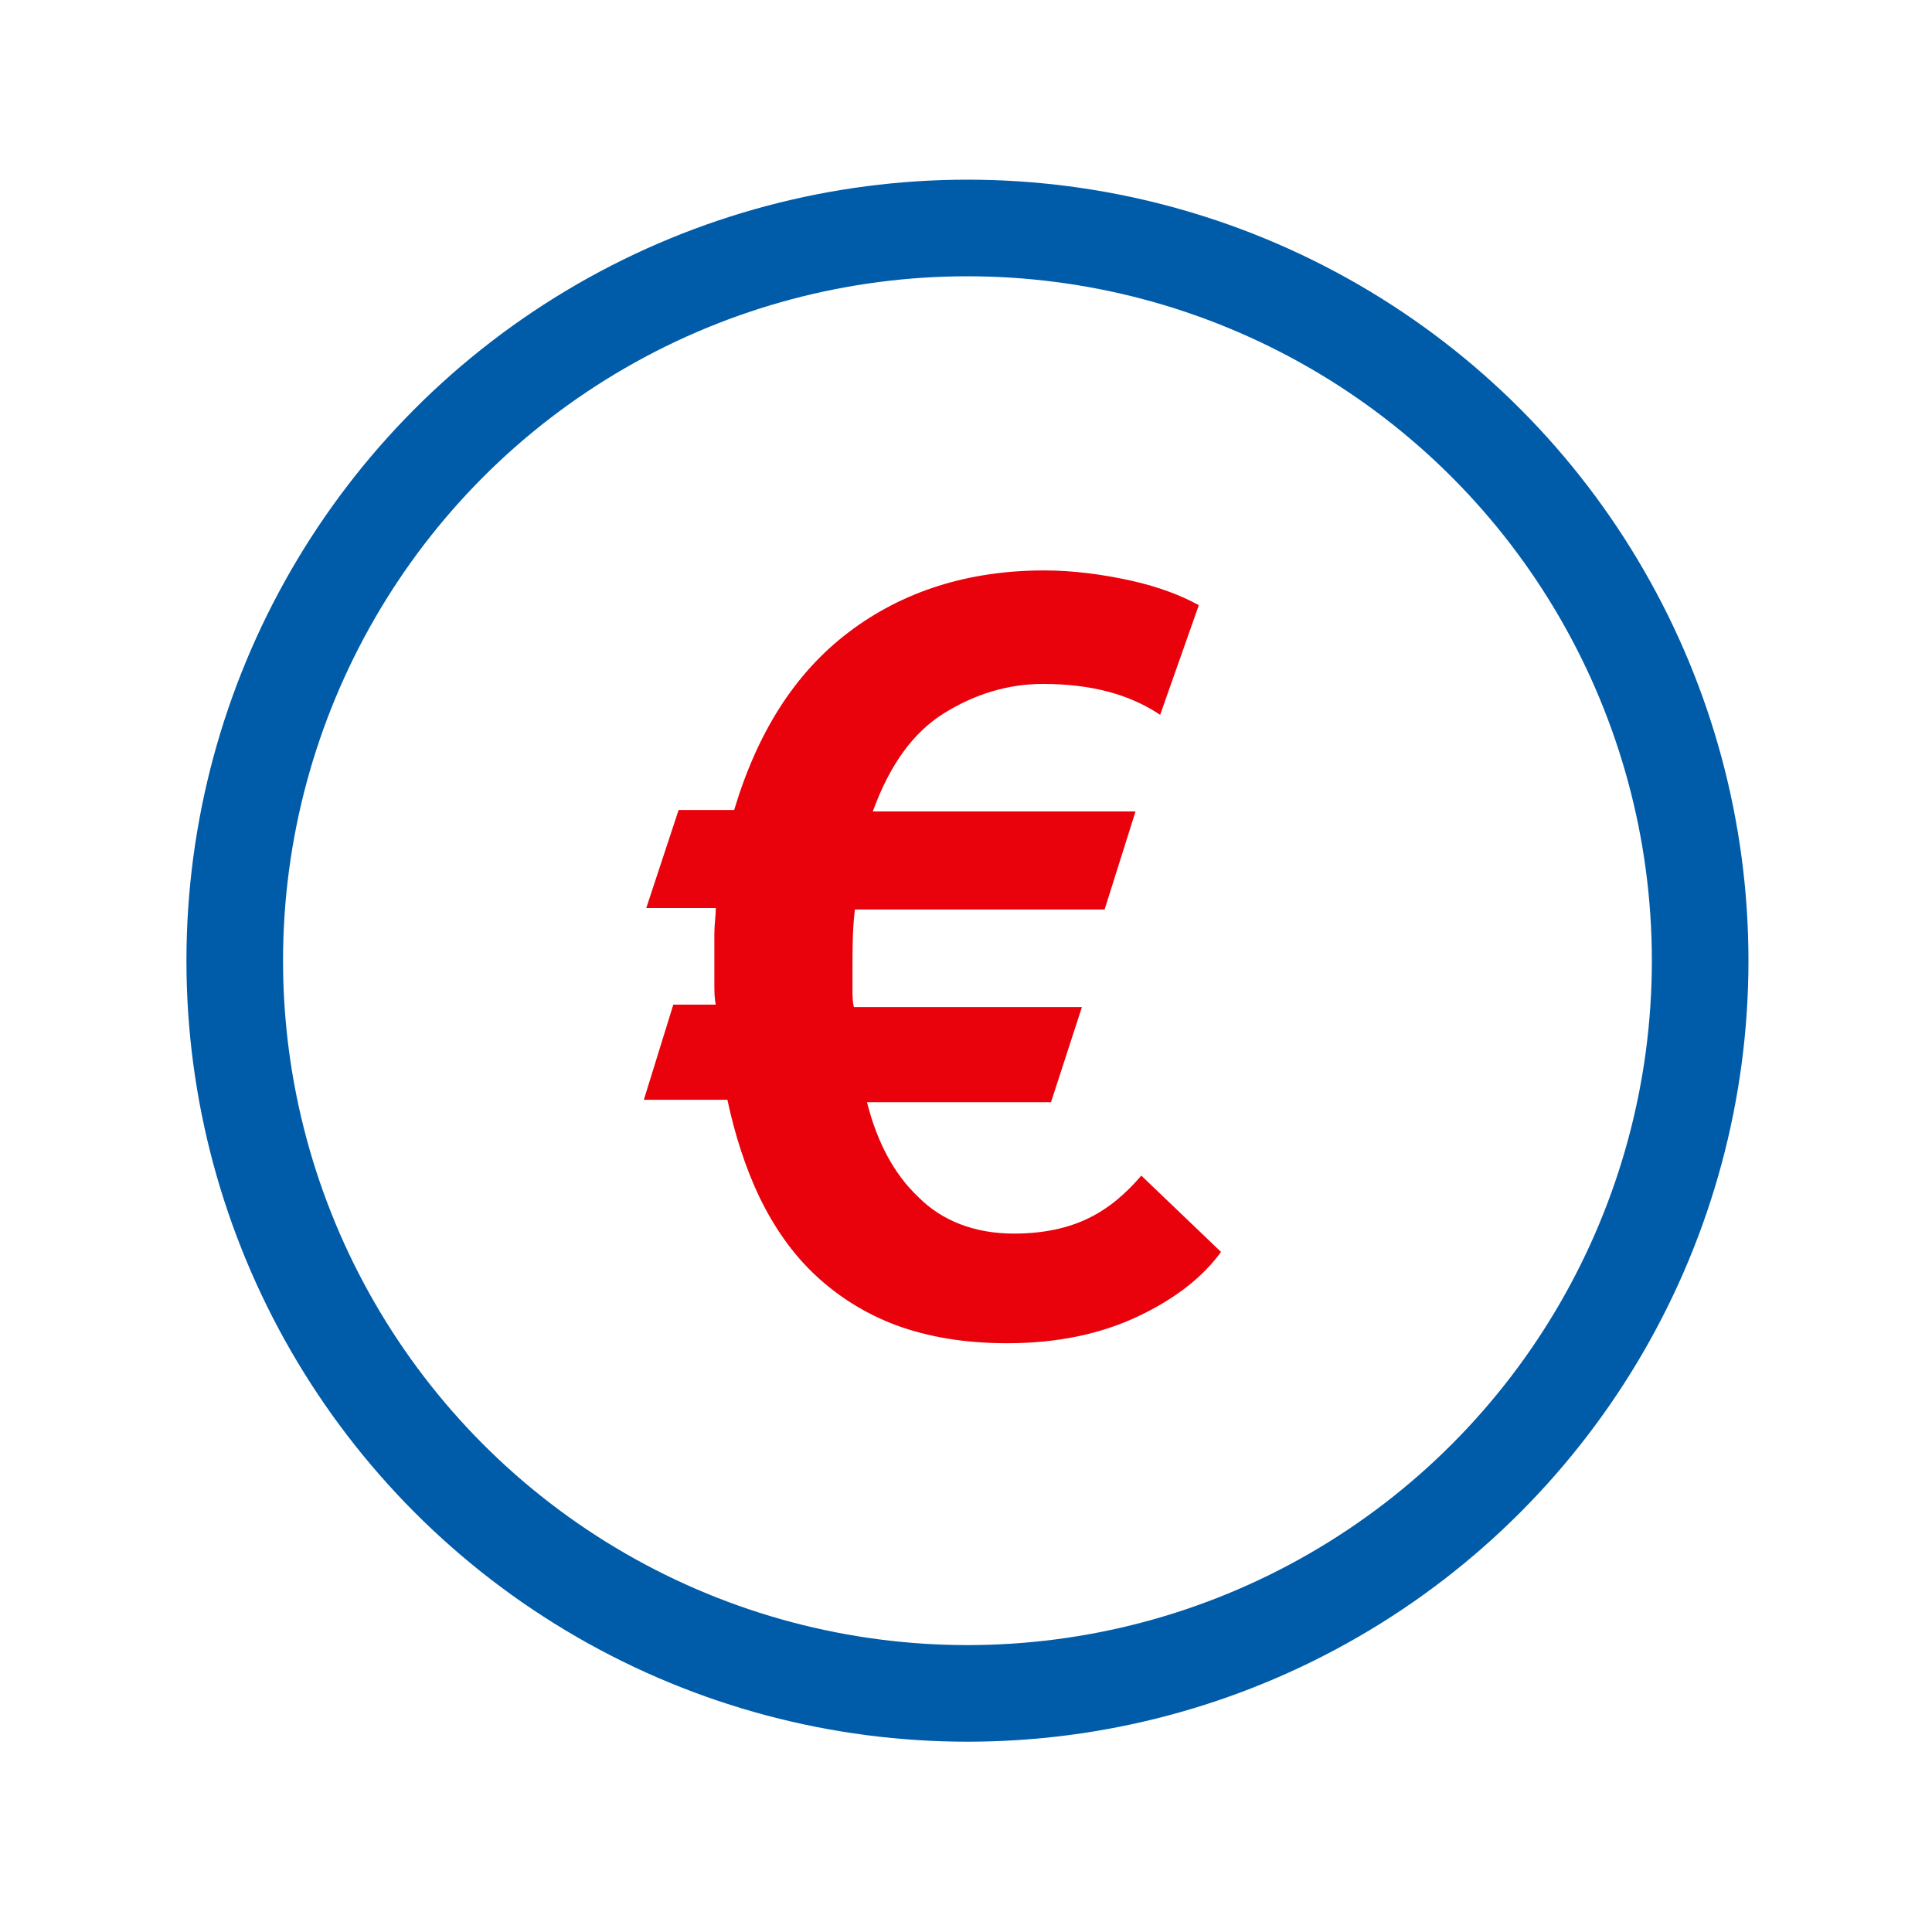 <svg xmlns="http://www.w3.org/2000/svg" viewBox="0 0 400 400"><path fill="#E9020C" d="M252.8 259.2c-3.7 5.1-9.3 9.6-17.1 13.3s-16.8 5.6-27.2 5.6c-8.8 0-16.3-1.3-22.9-3.7-6.4-2.4-12-5.9-16.8-10.4-4.8-4.5-8.5-9.9-11.5-16-2.9-6.1-5.1-12.8-6.7-20.3h-17.3l6.1-19.7h8.8c-.3-1.3-.3-2.9-.3-4.3v-4.5-5.9c0-1.9.3-3.7.3-5.3h-14.4l6.7-20.3H152c4.8-16 12.5-28.3 23.7-36.8 11.2-8.5 24.8-12.8 40.5-12.8 5.9 0 12 .8 17.9 2.1 5.9 1.3 10.7 3.2 14.1 5.1l-8 22.7c-6.4-4.3-14.4-6.4-24.3-6.4-7.2 0-14.1 2.1-20.5 6.1-6.4 4-11.2 10.7-14.7 20.3h54.4l-6.4 20.3H177c-.5 4-.5 8-.5 12.5v4c0 1.3 0 2.7.3 3.7H224l-6.4 19.7h-38.1c2.1 8.3 5.6 14.9 10.7 19.7 4.8 4.8 11.5 7.5 19.7 7.5 6.1 0 11.2-1.1 15.5-3.2 4.3-2.1 7.7-5.1 10.9-8.8l16.5 15.8z"/><circle fill="none" stroke="#005CA9" stroke-width="20" stroke-miterlimit="10" cx="200.3" cy="198.9" r="151.7"/></svg>